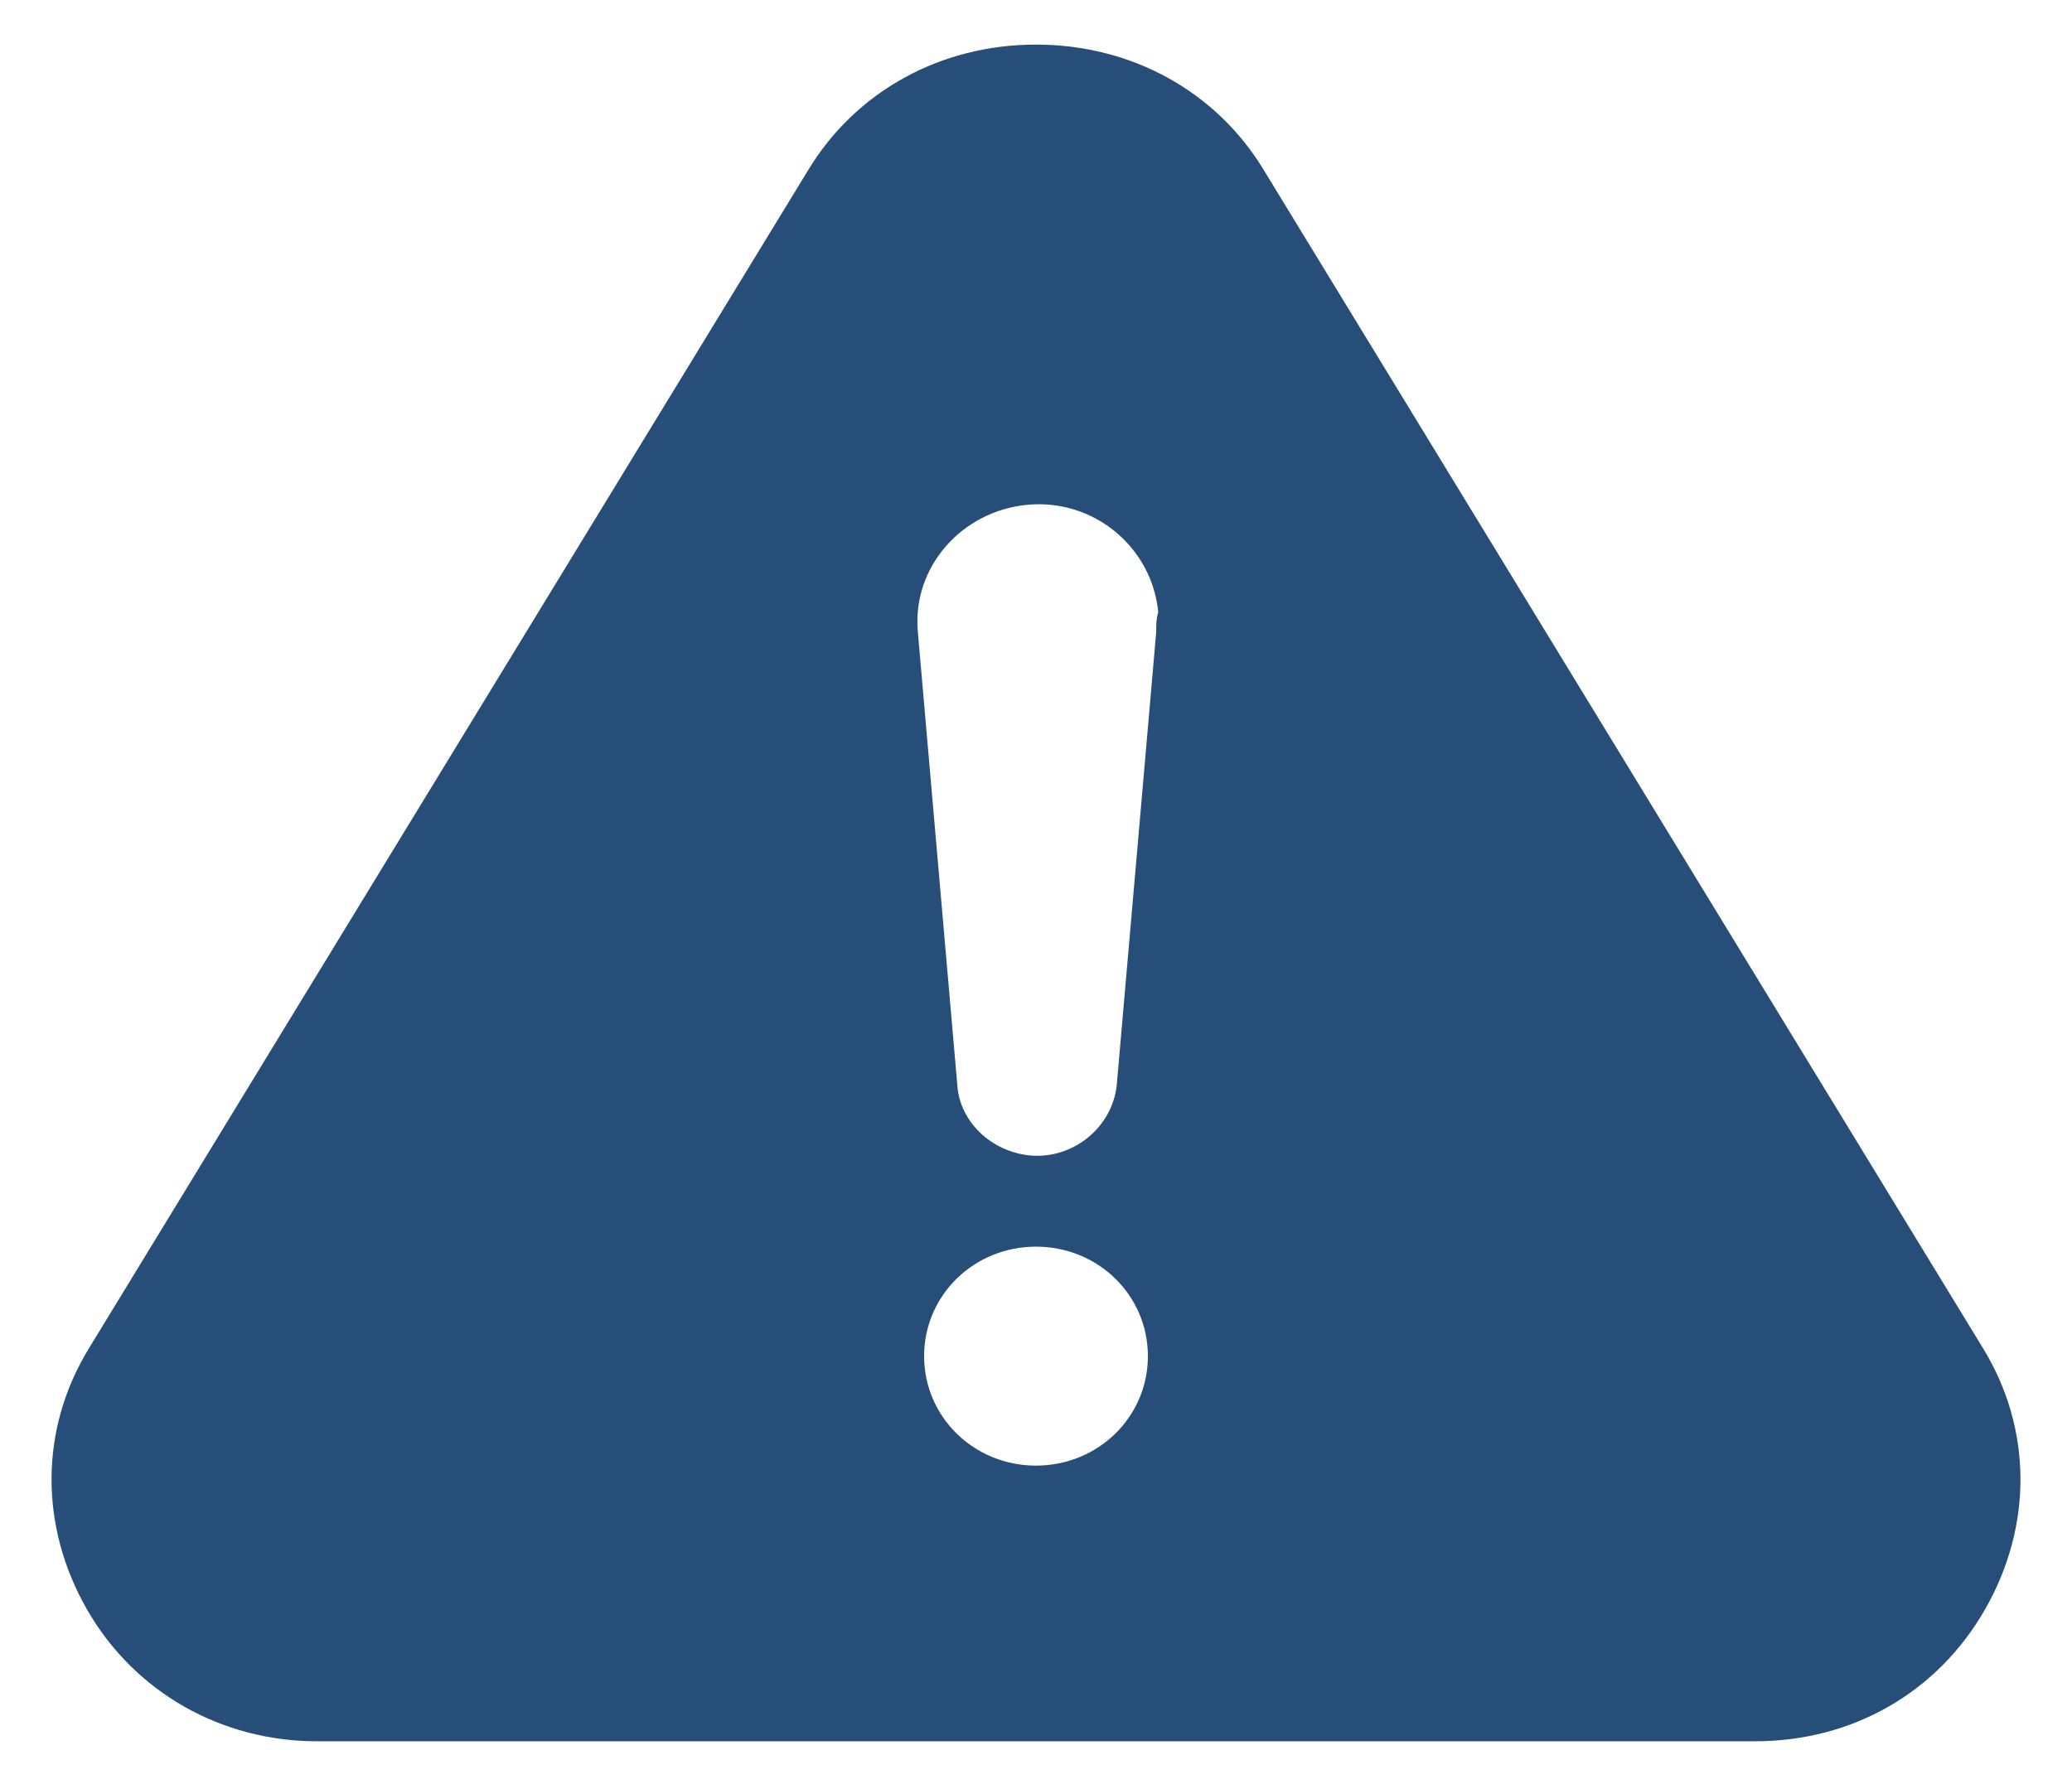 <?xml version="1.0" encoding="UTF-8"?> <svg xmlns="http://www.w3.org/2000/svg" width="36" height="31" viewBox="0 0 36 31" fill="none"> <g clip-path="url(#clip0_344_273)"> <path d="M34.452 23.427L21.96 2.959C21.132 1.586 19.656 0.775 18 0.775C16.344 0.775 14.868 1.586 14.04 2.959L1.548 23.427C0.684 24.836 0.684 26.526 1.512 27.971C2.34 29.415 3.852 30.261 5.508 30.261H30.492C32.184 30.261 33.66 29.415 34.488 27.971C35.316 26.526 35.316 24.836 34.452 23.427ZM18 25.47C16.92 25.47 16.056 24.624 16.056 23.567C16.056 22.511 16.92 21.665 18 21.665C19.08 21.665 19.944 22.511 19.944 23.567C19.944 24.624 19.08 25.47 18 25.47ZM20.088 10.991L19.404 18.847C19.332 19.587 18.648 20.15 17.892 20.08C17.208 20.009 16.668 19.481 16.632 18.847L15.948 10.991C15.84 9.864 16.704 8.878 17.856 8.772C19.008 8.666 20.016 9.512 20.124 10.639C20.088 10.745 20.088 10.886 20.088 10.991Z" fill="#274D79"></path> </g> <defs> <clipPath id="clip0_344_273"> <rect width="36" height="31" fill="white"></rect> </clipPath> </defs> </svg> 